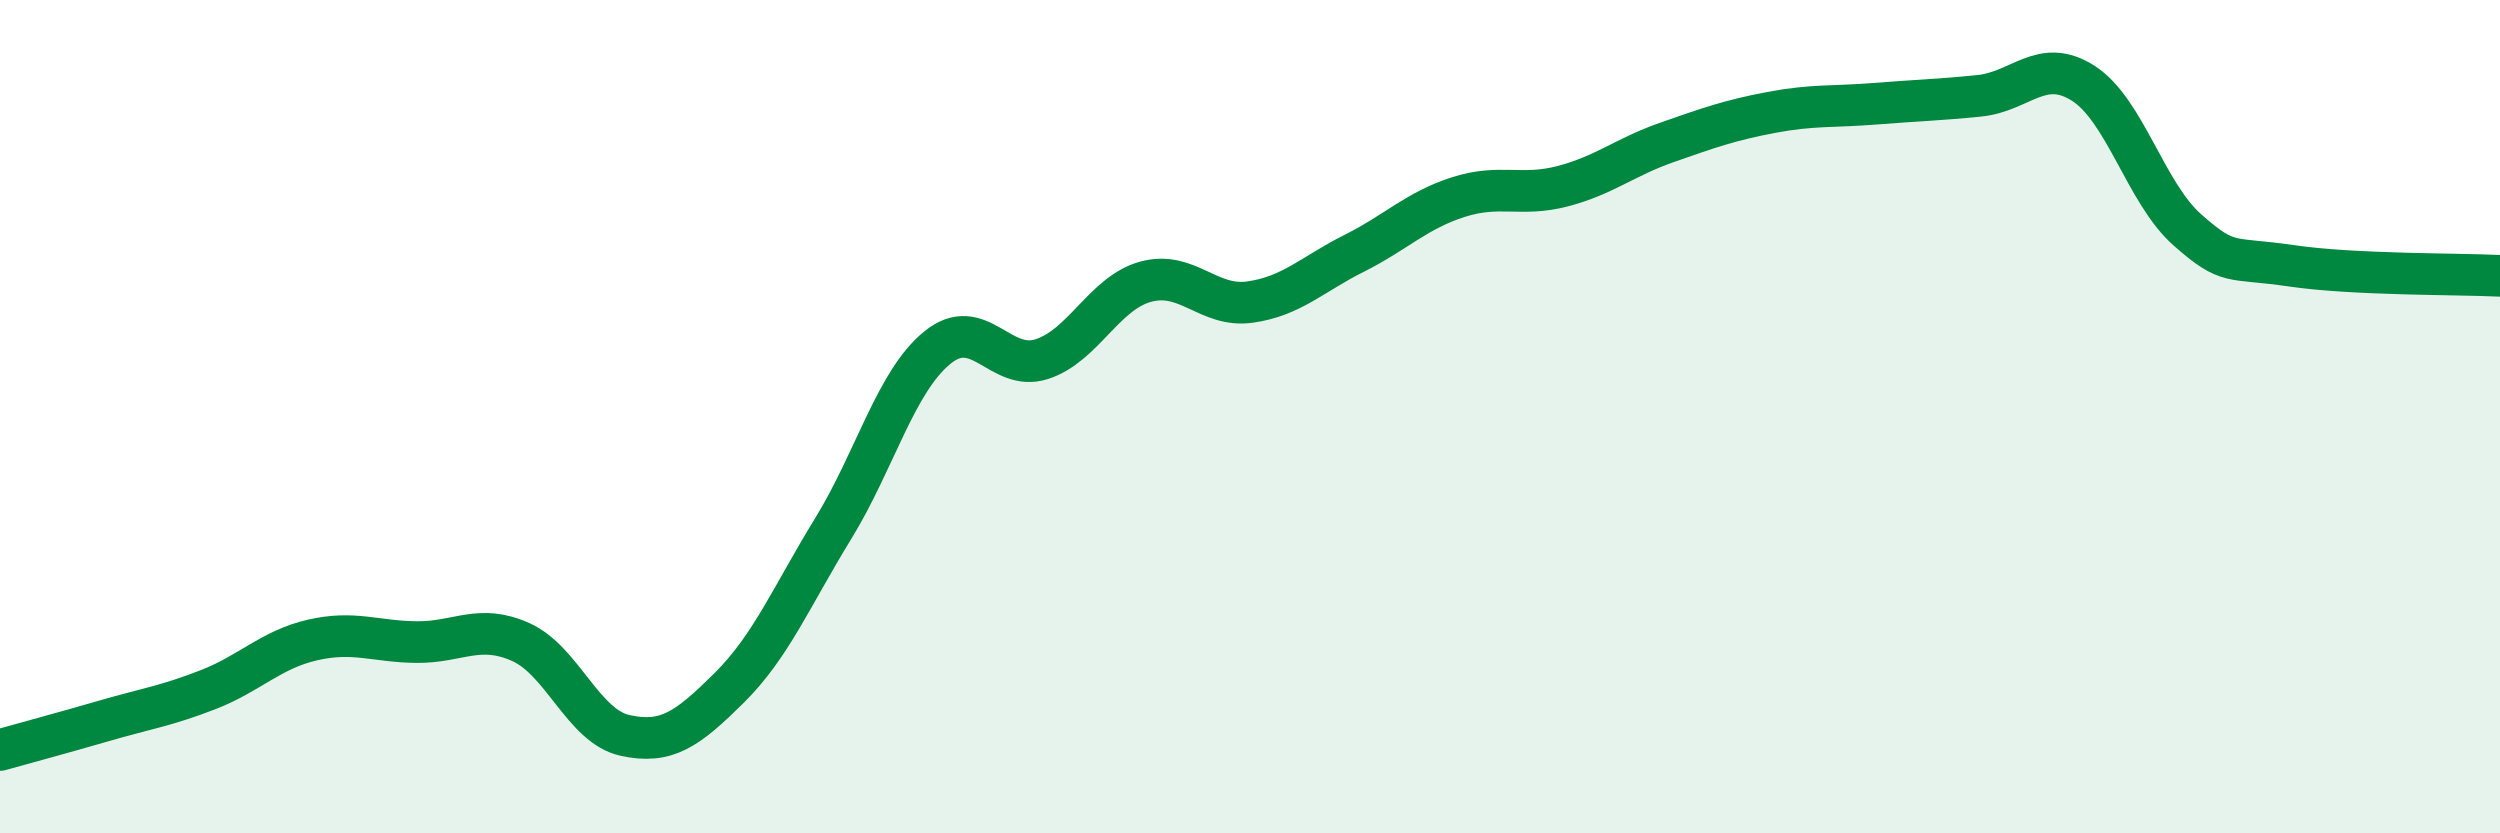 
    <svg width="60" height="20" viewBox="0 0 60 20" xmlns="http://www.w3.org/2000/svg">
      <path
        d="M 0,18 C 0.5,17.86 1.5,17.59 2.5,17.3 C 3.5,17.01 4,16.94 5,16.55 C 6,16.16 6.5,15.59 7.5,15.36 C 8.5,15.13 9,15.4 10,15.41 C 11,15.42 11.5,14.96 12.5,15.41 C 13.5,15.86 14,17.43 15,17.65 C 16,17.87 16.5,17.5 17.5,16.51 C 18.5,15.52 19,14.31 20,12.68 C 21,11.05 21.5,9.15 22.5,8.34 C 23.5,7.53 24,8.94 25,8.62 C 26,8.3 26.5,7.03 27.5,6.76 C 28.5,6.49 29,7.39 30,7.25 C 31,7.11 31.5,6.58 32.5,6.08 C 33.5,5.58 34,5.05 35,4.73 C 36,4.41 36.5,4.73 37.5,4.47 C 38.5,4.21 39,3.77 40,3.42 C 41,3.07 41.5,2.89 42.5,2.7 C 43.5,2.51 44,2.57 45,2.49 C 46,2.41 46.5,2.4 47.5,2.3 C 48.5,2.2 49,1.36 50,2 C 51,2.64 51.5,4.64 52.5,5.52 C 53.5,6.4 53.5,6.16 55,6.38 C 56.5,6.6 59,6.57 60,6.62L60 20L0 20Z"
        fill="#008740"
        opacity="0.1"
        stroke-linecap="round"
        stroke-linejoin="round"
      />
      <path
        d="M 0,18 C 0.5,17.86 1.5,17.59 2.5,17.3 C 3.5,17.01 4,16.94 5,16.55 C 6,16.16 6.5,15.59 7.5,15.36 C 8.5,15.13 9,15.4 10,15.41 C 11,15.42 11.5,14.96 12.5,15.41 C 13.5,15.86 14,17.43 15,17.65 C 16,17.87 16.5,17.5 17.5,16.51 C 18.5,15.52 19,14.31 20,12.68 C 21,11.05 21.5,9.15 22.5,8.34 C 23.5,7.53 24,8.94 25,8.62 C 26,8.3 26.5,7.03 27.5,6.76 C 28.5,6.49 29,7.39 30,7.25 C 31,7.11 31.5,6.58 32.5,6.08 C 33.5,5.58 34,5.05 35,4.73 C 36,4.41 36.5,4.73 37.5,4.47 C 38.5,4.21 39,3.77 40,3.42 C 41,3.07 41.5,2.89 42.5,2.7 C 43.5,2.51 44,2.57 45,2.49 C 46,2.41 46.5,2.4 47.5,2.3 C 48.5,2.2 49,1.36 50,2 C 51,2.64 51.5,4.64 52.5,5.52 C 53.5,6.4 53.5,6.16 55,6.38 C 56.5,6.6 59,6.57 60,6.62"
        stroke="#008740"
        stroke-width="1"
        fill="none"
        stroke-linecap="round"
        stroke-linejoin="round"
      />
    </svg>
  
